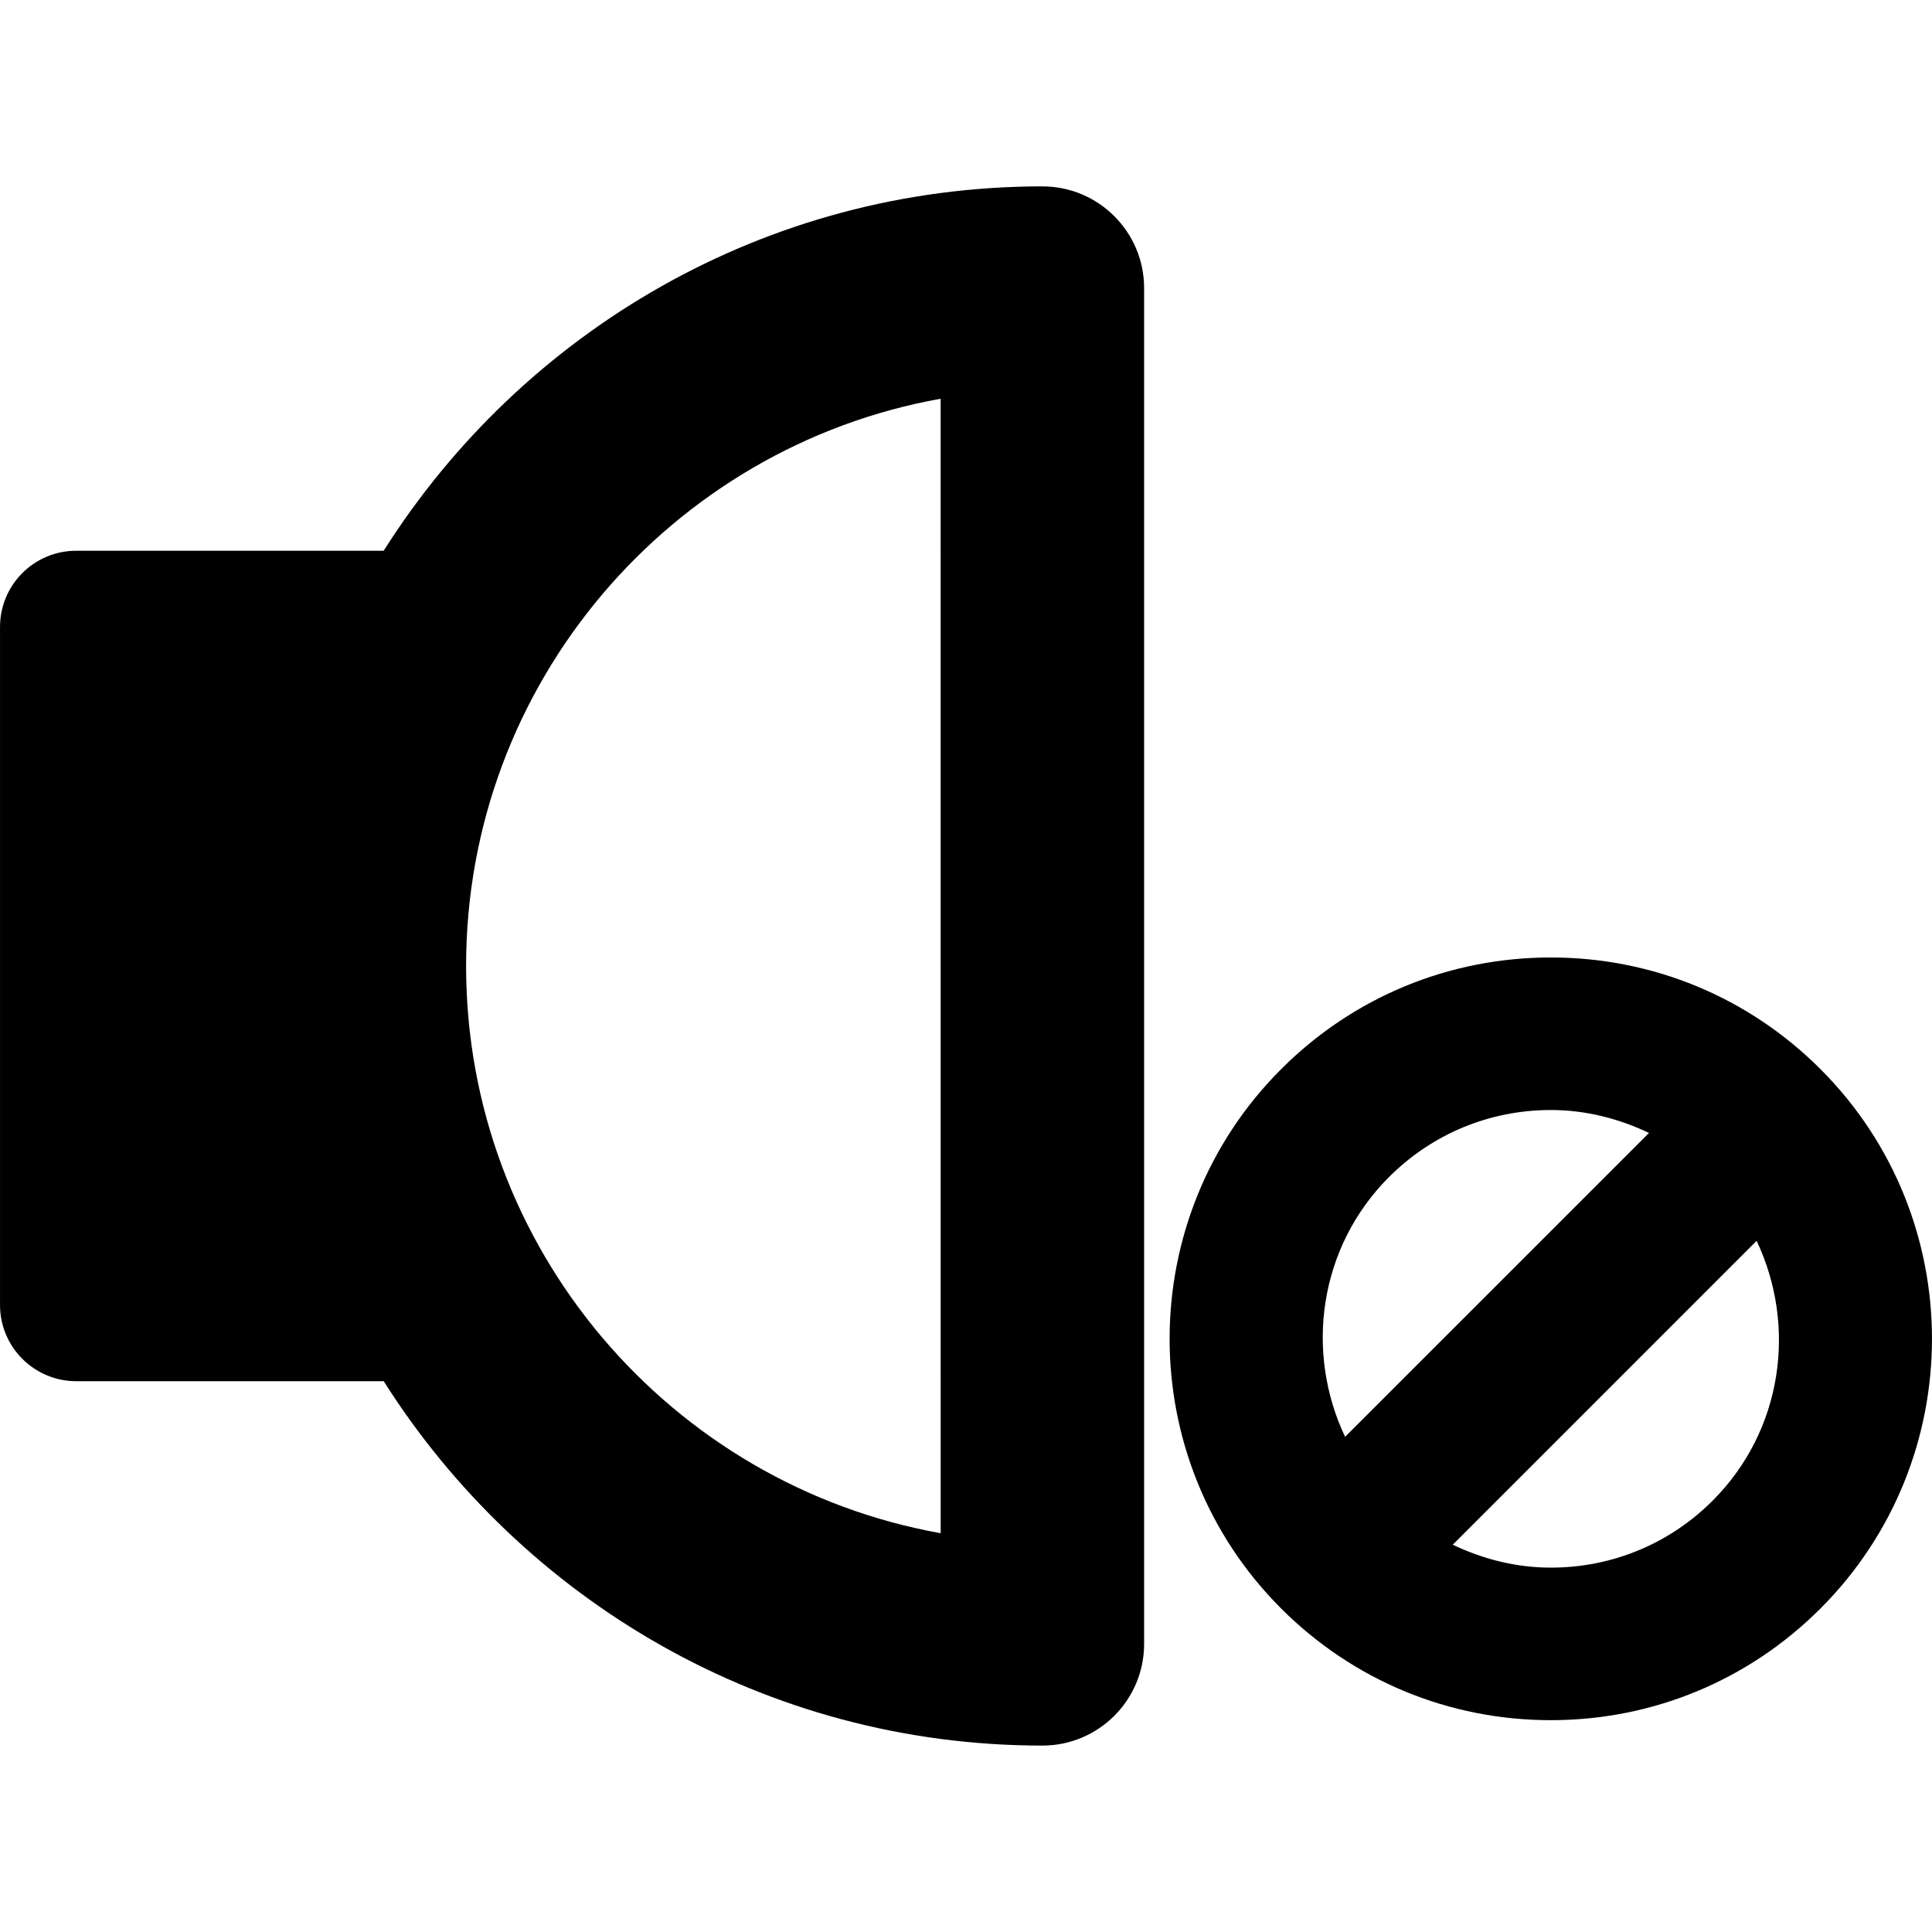 <?xml version="1.0" encoding="iso-8859-1"?>
<!-- Uploaded to: SVG Repo, www.svgrepo.com, Generator: SVG Repo Mixer Tools -->
<!DOCTYPE svg PUBLIC "-//W3C//DTD SVG 1.1//EN" "http://www.w3.org/Graphics/SVG/1.1/DTD/svg11.dtd">
<svg fill="#000000" version="1.1" id="Capa_1" xmlns="http://www.w3.org/2000/svg" xmlns:xlink="http://www.w3.org/1999/xlink" 
	 width="800px" height="800px" viewBox="0 0 46.998 46.999"
	 xml:space="preserve">
<g>
	<g>
		<path d="M25.357,4.534c-6.744,0-12.661,3.547-16.024,8.864H1.855C0.83,13.397,0,14.228,0,15.252v16.493
			C0,32.77,0.831,33.6,1.855,33.6h7.479c3.364,5.316,9.281,8.864,16.023,8.864c1.367,0,2.475-1.108,2.475-2.474V7.007
			C27.831,5.642,26.723,4.534,25.357,4.534z M22.883,37.298c-6.554-1.172-11.545-6.914-11.545-13.799s4.991-12.627,11.544-13.799
			L22.883,37.298L22.883,37.298z"/>
		<path d="M44.286,26.009c-1.752-1.752-4.082-2.717-6.56-2.717c-2.479,0-4.809,0.965-6.561,2.717c-3.617,3.617-3.617,9.503,0,13.12
			c1.752,1.752,4.082,2.717,6.561,2.717c2.478,0,4.808-0.965,6.56-2.717C47.902,35.512,47.902,29.626,44.286,26.009z M33.79,28.633
			c1.052-1.051,2.448-1.63,3.937-1.63c0.842,0,1.647,0.205,2.387,0.558l-7.393,7.392C31.74,32.884,32.082,30.341,33.79,28.633z
			 M41.663,36.505c-1.052,1.052-2.449,1.63-3.937,1.63c-0.843,0-1.646-0.205-2.386-0.557l7.392-7.393
			C43.713,32.254,43.371,34.796,41.663,36.505z"/>
	</g>
</g>
</svg>